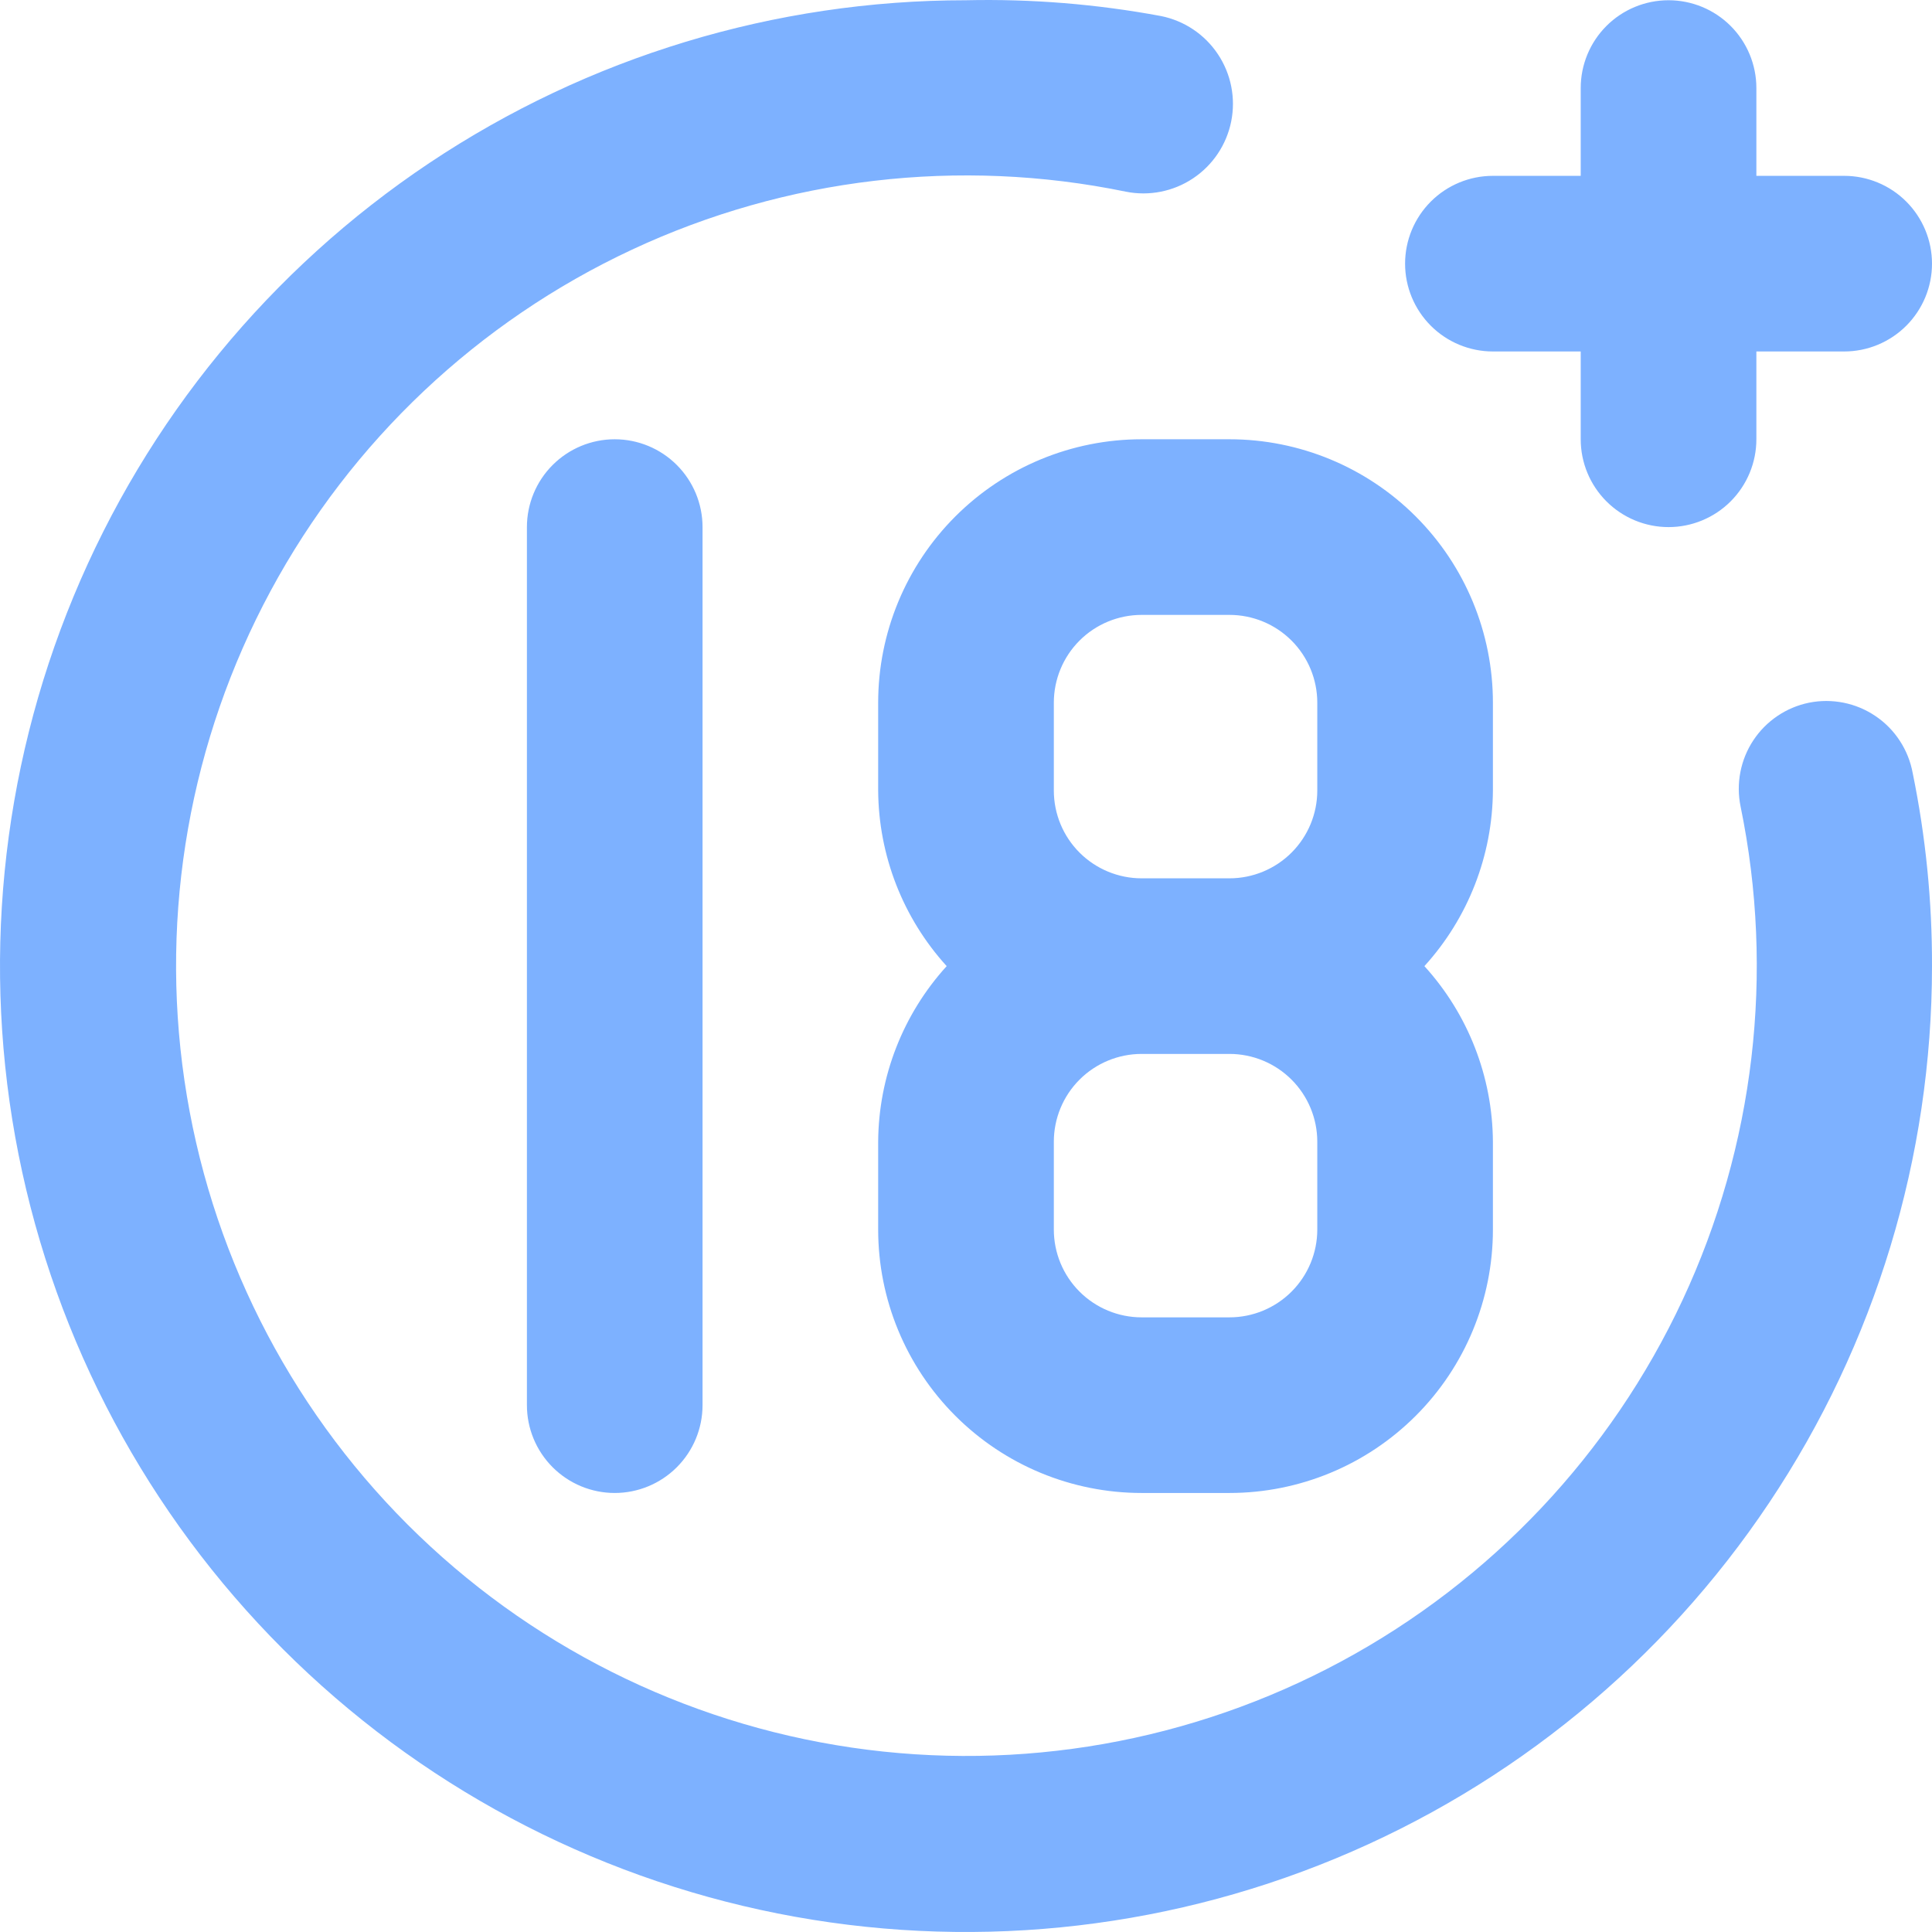 <svg width="63" height="63" viewBox="0 0 63 63" fill="none" xmlns="http://www.w3.org/2000/svg">
<path d="M48.682 11.461H51.545V14.324C51.545 15.084 51.847 15.812 52.384 16.349C52.921 16.886 53.65 17.188 54.409 17.188C55.168 17.188 55.897 16.886 56.434 16.349C56.971 15.812 57.273 15.084 57.273 14.324V11.461H60.136C60.896 11.461 61.624 11.159 62.161 10.622C62.698 10.085 63 9.357 63 8.598C63 7.838 62.698 7.11 62.161 6.573C61.624 6.036 60.896 5.734 60.136 5.734H57.273V2.871C57.273 2.112 56.971 1.383 56.434 0.846C55.897 0.309 55.168 0.008 54.409 0.008C53.65 0.008 52.921 0.309 52.384 0.846C51.847 1.383 51.545 2.112 51.545 2.871V5.734H48.682C47.922 5.734 47.194 6.036 46.657 6.573C46.12 7.11 45.818 7.838 45.818 8.598C45.818 9.357 46.12 10.085 46.657 10.622C47.194 11.159 47.922 11.461 48.682 11.461ZM17.182 17.188V45.82C17.182 46.58 17.484 47.308 18.021 47.845C18.558 48.382 19.286 48.684 20.045 48.684C20.805 48.684 21.533 48.382 22.07 47.845C22.607 47.308 22.909 46.58 22.909 45.82V17.188C22.909 16.428 22.607 15.7 22.07 15.163C21.533 14.626 20.805 14.324 20.045 14.324C19.286 14.324 18.558 14.626 18.021 15.163C17.484 15.7 17.182 16.428 17.182 17.188ZM58.991 22.914C58.622 22.989 58.272 23.136 57.96 23.347C57.649 23.557 57.381 23.827 57.174 24.141C56.967 24.454 56.823 24.806 56.752 25.175C56.68 25.544 56.682 25.924 56.757 26.293C57.875 31.722 57.212 37.367 54.867 42.39C52.522 47.413 48.62 51.546 43.739 54.175C38.859 56.805 33.261 57.791 27.775 56.987C22.29 56.182 17.21 53.631 13.29 49.712C9.37 45.792 6.818 40.713 6.014 35.228C5.21 29.744 6.196 24.146 8.826 19.266C11.455 14.386 15.589 10.484 20.612 8.139C25.636 5.794 31.282 5.132 36.712 6.25C37.471 6.402 38.26 6.246 38.904 5.816C39.549 5.386 39.996 4.718 40.148 3.959C40.3 3.2 40.144 2.411 39.714 1.767C39.285 1.122 38.617 0.675 37.857 0.523C35.761 0.133 33.631 -0.04 31.5 0.008C25.27 0.008 19.18 1.855 13.999 5.316C8.819 8.777 4.782 13.696 2.398 19.451C0.014 25.206 -0.61 31.539 0.605 37.648C1.821 43.758 4.821 49.37 9.226 53.775C13.632 58.18 19.244 61.179 25.355 62.395C31.465 63.61 37.799 62.986 43.554 60.602C49.31 58.219 54.23 54.182 57.691 49.002C61.153 43.823 63 37.733 63 31.504C63.006 29.388 62.795 27.277 62.37 25.205C62.301 24.831 62.159 24.475 61.951 24.157C61.744 23.838 61.475 23.565 61.16 23.352C60.846 23.138 60.492 22.99 60.12 22.915C59.747 22.84 59.363 22.839 58.991 22.914ZM28.636 22.914V25.777C28.649 27.896 29.444 29.936 30.87 31.504C29.444 33.072 28.649 35.111 28.636 37.23V40.094C28.636 42.372 29.541 44.557 31.153 46.168C32.764 47.779 34.949 48.684 37.227 48.684H40.091C42.369 48.684 44.554 47.779 46.165 46.168C47.777 44.557 48.682 42.372 48.682 40.094V37.23C48.669 35.111 47.874 33.072 46.448 31.504C47.874 29.936 48.669 27.896 48.682 25.777V22.914C48.682 20.636 47.777 18.451 46.165 16.84C44.554 15.229 42.369 14.324 40.091 14.324H37.227C34.949 14.324 32.764 15.229 31.153 16.84C29.541 18.451 28.636 20.636 28.636 22.914ZM42.955 40.094C42.955 40.853 42.653 41.581 42.116 42.118C41.579 42.655 40.85 42.957 40.091 42.957H37.227C36.468 42.957 35.739 42.655 35.202 42.118C34.665 41.581 34.364 40.853 34.364 40.094V37.23C34.364 36.471 34.665 35.743 35.202 35.206C35.739 34.669 36.468 34.367 37.227 34.367H40.091C40.85 34.367 41.579 34.669 42.116 35.206C42.653 35.743 42.955 36.471 42.955 37.23V40.094ZM42.955 22.914V25.777C42.955 26.537 42.653 27.265 42.116 27.802C41.579 28.339 40.85 28.641 40.091 28.641H37.227C36.468 28.641 35.739 28.339 35.202 27.802C34.665 27.265 34.364 26.537 34.364 25.777V22.914C34.364 22.155 34.665 21.426 35.202 20.889C35.739 20.352 36.468 20.051 37.227 20.051H40.091C40.85 20.051 41.579 20.352 42.116 20.889C42.653 21.426 42.955 22.155 42.955 22.914Z" fill="#7DB1FF"/>
</svg>
